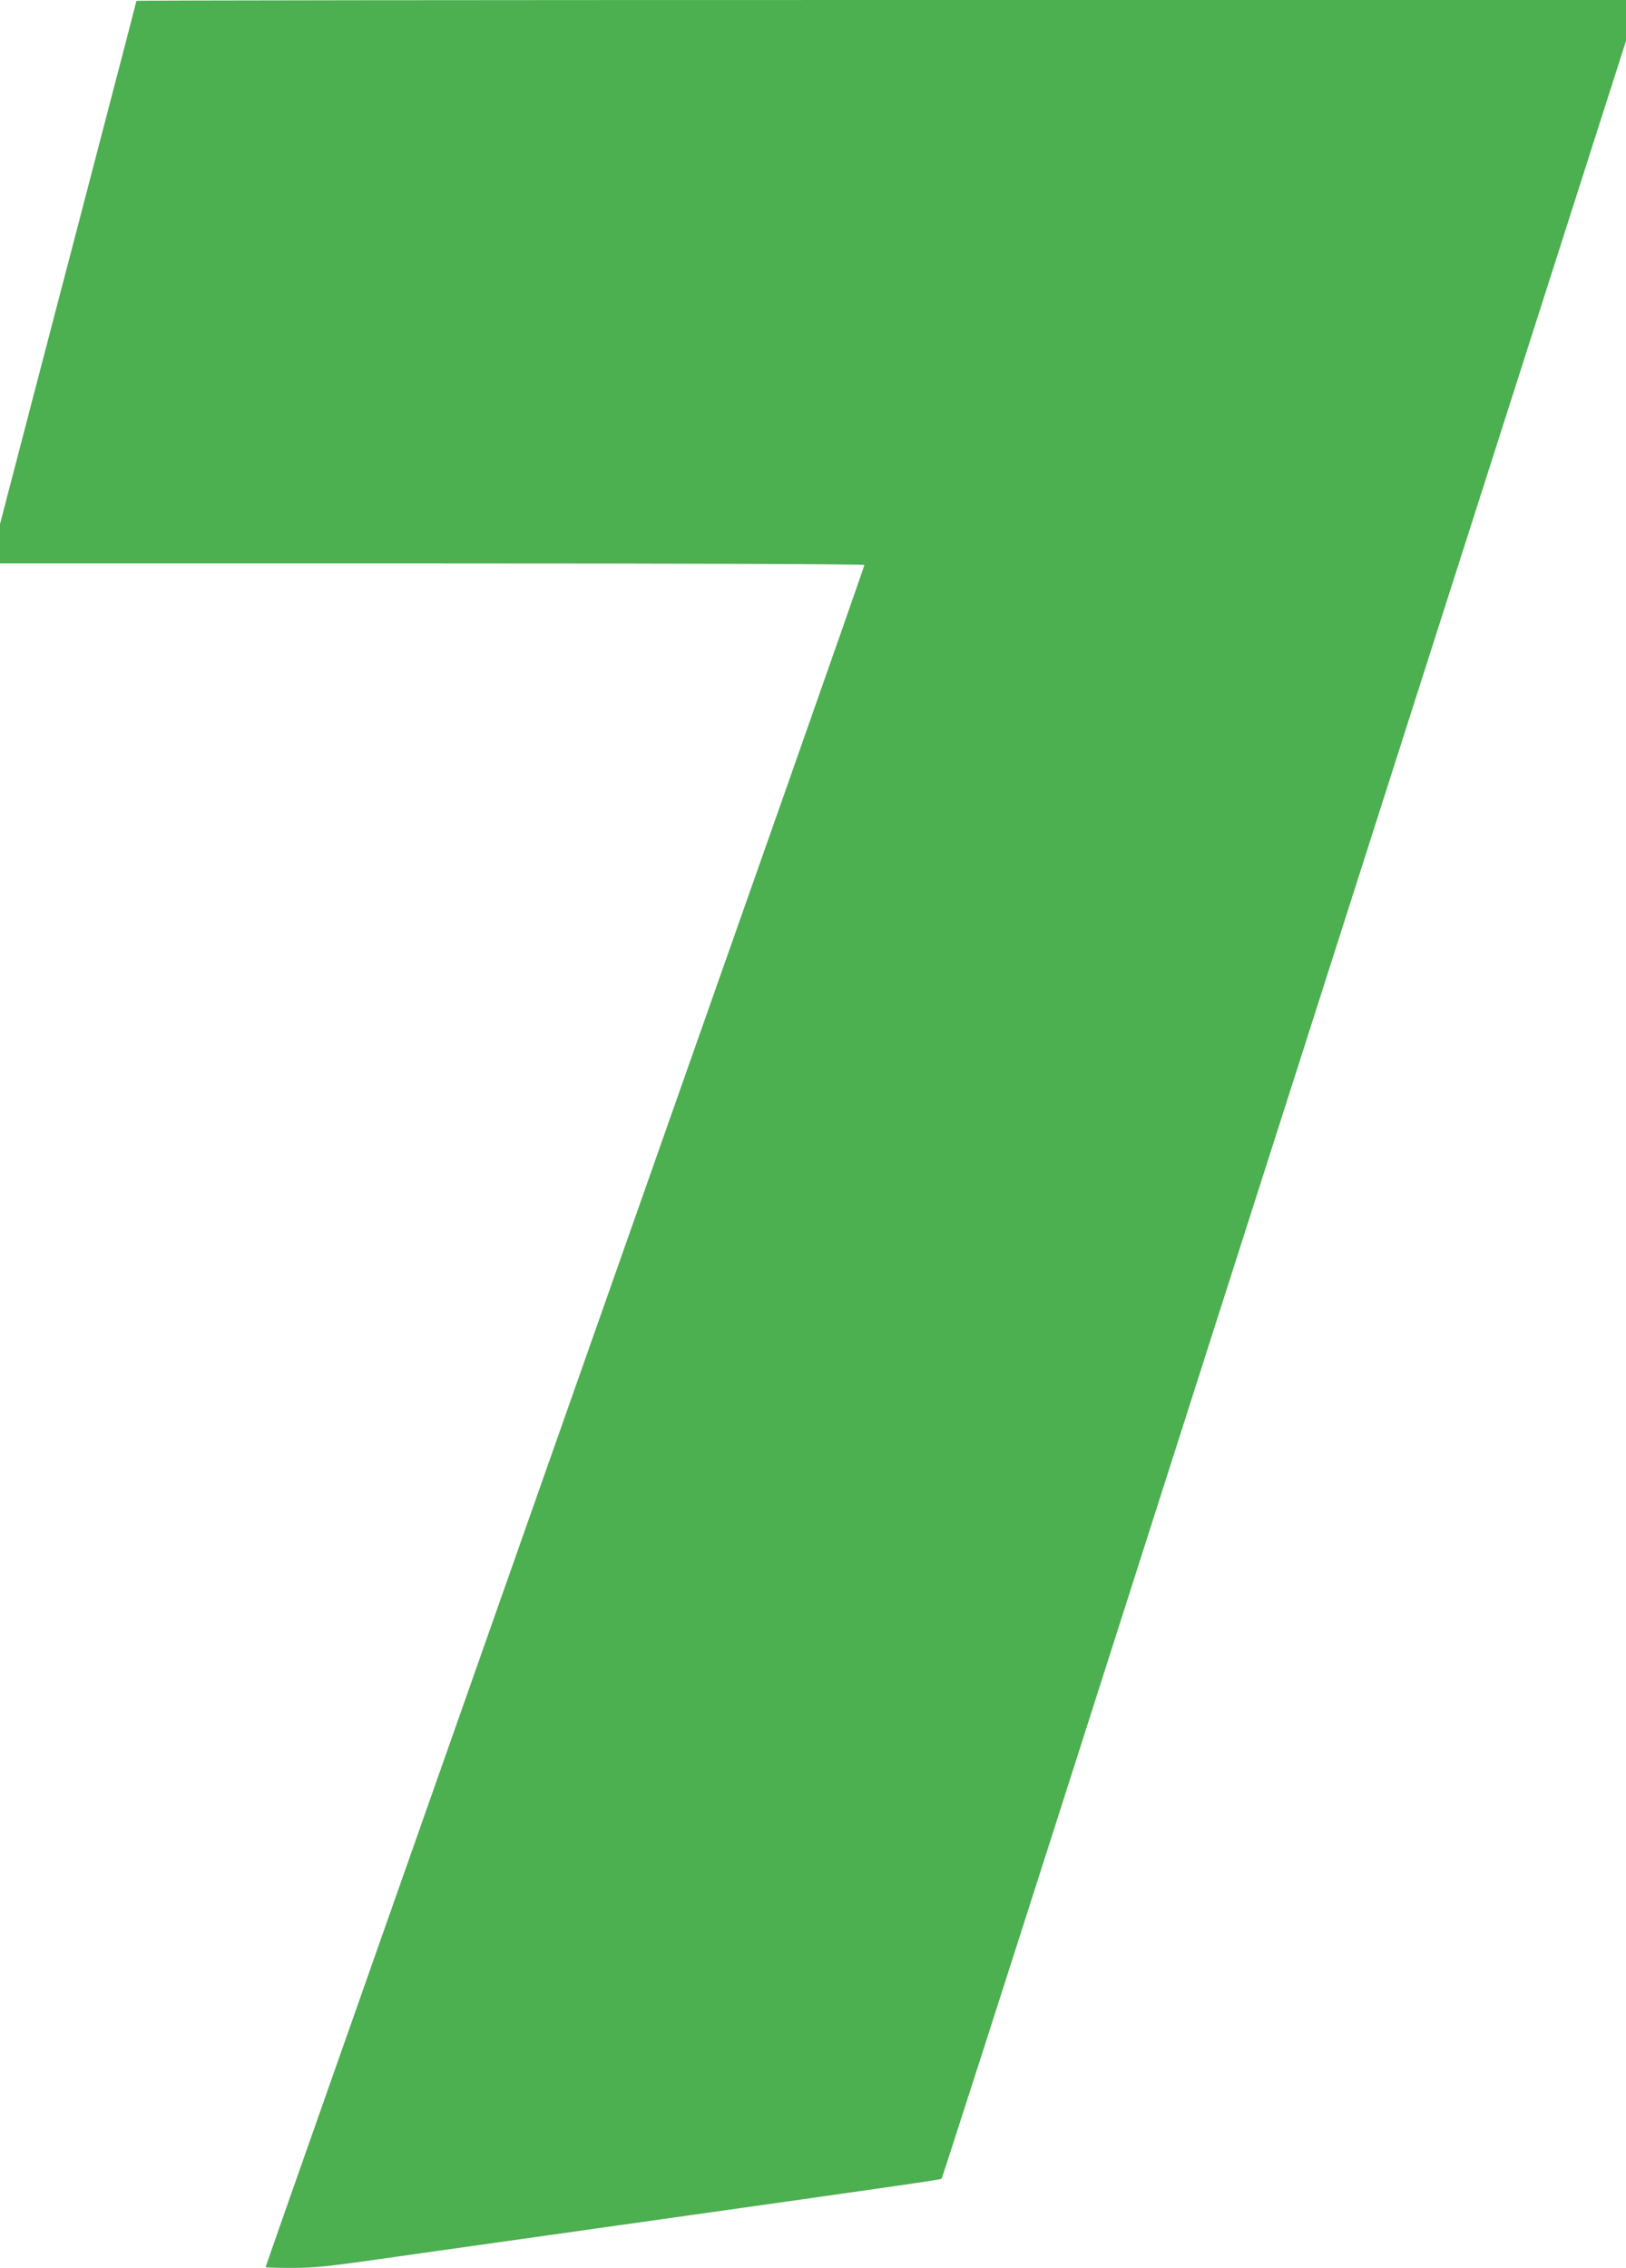 <?xml version="1.0" standalone="no"?>
<!DOCTYPE svg PUBLIC "-//W3C//DTD SVG 20010904//EN"
 "http://www.w3.org/TR/2001/REC-SVG-20010904/DTD/svg10.dtd">
<svg version="1.0" xmlns="http://www.w3.org/2000/svg"
 width="918pt" height="1280pt" viewBox="0 0 918 1280"
 preserveAspectRatio="xMidYMid meet">
<g transform="translate(0,1280) scale(0.1,-0.1)"
fill="#4caf50" stroke="none">
<path d="M770 12795 c0 -3 -79 -308 -176 -678 -96 -370 -270 -1033 -385 -1473
l-209 -802 0 -111 0 -111 2440 0 c1498 0 2440 -4 2440 -9 0 -5 -192 -553 -426
-1218 -552 -1567 -1073 -3044 -1534 -4353 -203 -577 -536 -1521 -739 -2097
-537 -1524 -681 -1934 -681 -1939 0 -2 66 -4 148 -4 125 0 206 8 532 55 212
30 801 113 1310 185 1602 226 1821 258 1826 263 3 3 345 1066 760 2364 802
2508 775 2423 882 2758 39 121 555 1733 1146 3582 l1076 3362 0 115 0 116
-4205 0 c-2313 0 -4205 -2 -4205 -5z"/>
</g>
</svg>
